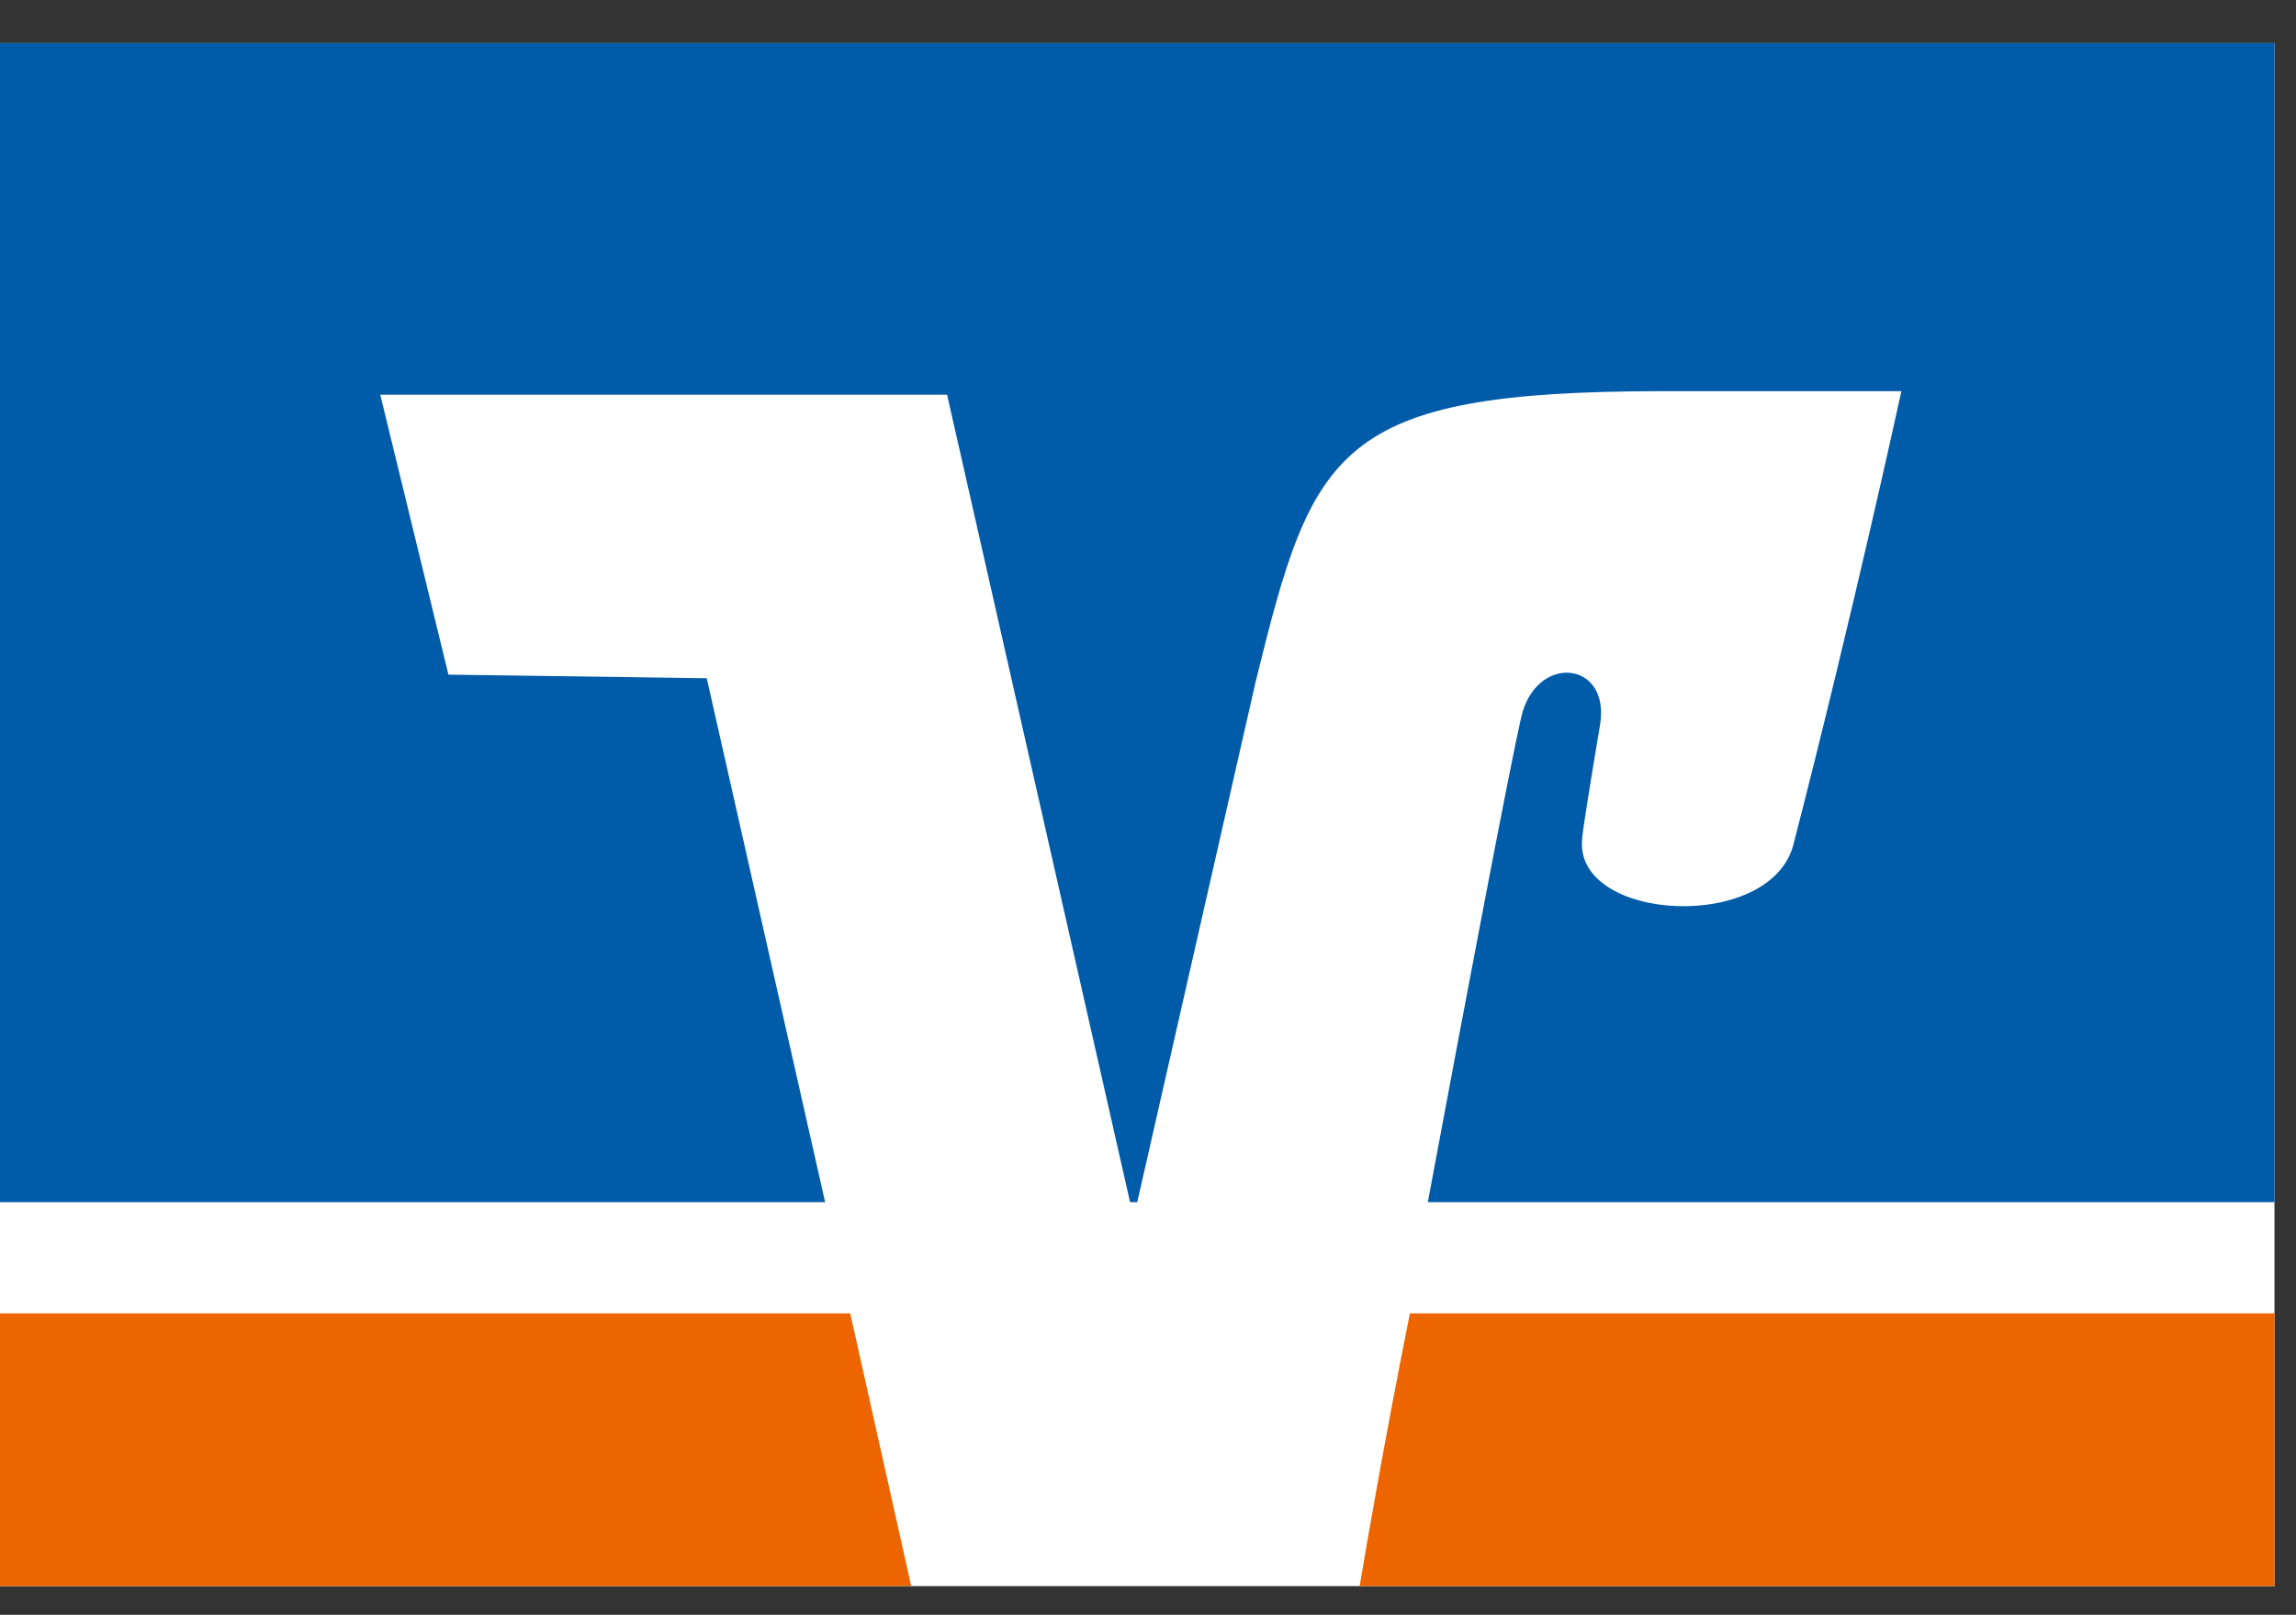 <?xml version="1.0" encoding="utf-8"?>
<!-- Generator: Adobe Illustrator 24.2.3, SVG Export Plug-In . SVG Version: 6.00 Build 0)  -->
<svg version="1.1" id="Ebene_1" xmlns="http://www.w3.org/2000/svg" xmlns:xlink="http://www.w3.org/1999/xlink" x="0px" y="0px"
	 width="64px" height="45px" viewBox="0 0 64 45" style="enable-background:new 0 0 64 45;" xml:space="preserve">
<rect x="0" y="0" width="64" height="45" fill="#333333" stroke="none"/>
<g>
	<g>
		<rect y="1.2" style="fill:#FFFFFF;" width="63.4" height="43"/>
		<path style="fill:#EC6500;" d="M63.4,44.2v-7.6H39.3c-0.7,3.5-1.2,6.4-1.4,7.6H63.4z"/>
		<polygon style="fill:#EC6500;" points="0,36.6 0,44.2 25.4,44.2 23.7,36.6 		"/>
		<path style="fill:#005BA9;" d="M12.5,18.8L10.6,11h15.8l5.1,22.5h0.2L35,19c1.6-6.5,2.2-8.1,11.4-8.1c2,0,6.6,0,6.6,0
			s-1.3,6-3,12.6c-0.6,2.5-6.1,2.2-5.9-0.1c0-0.2,0.3-2,0.5-3.2c0.3-1.8-1.8-2-2.2-0.2c-0.3,1.3-1.5,7.6-2.6,13.5h23.6V1.2H0v32.3
			h23l-3.3-14.6L12.5,18.8z"/>
	</g>
</g>
</svg>

